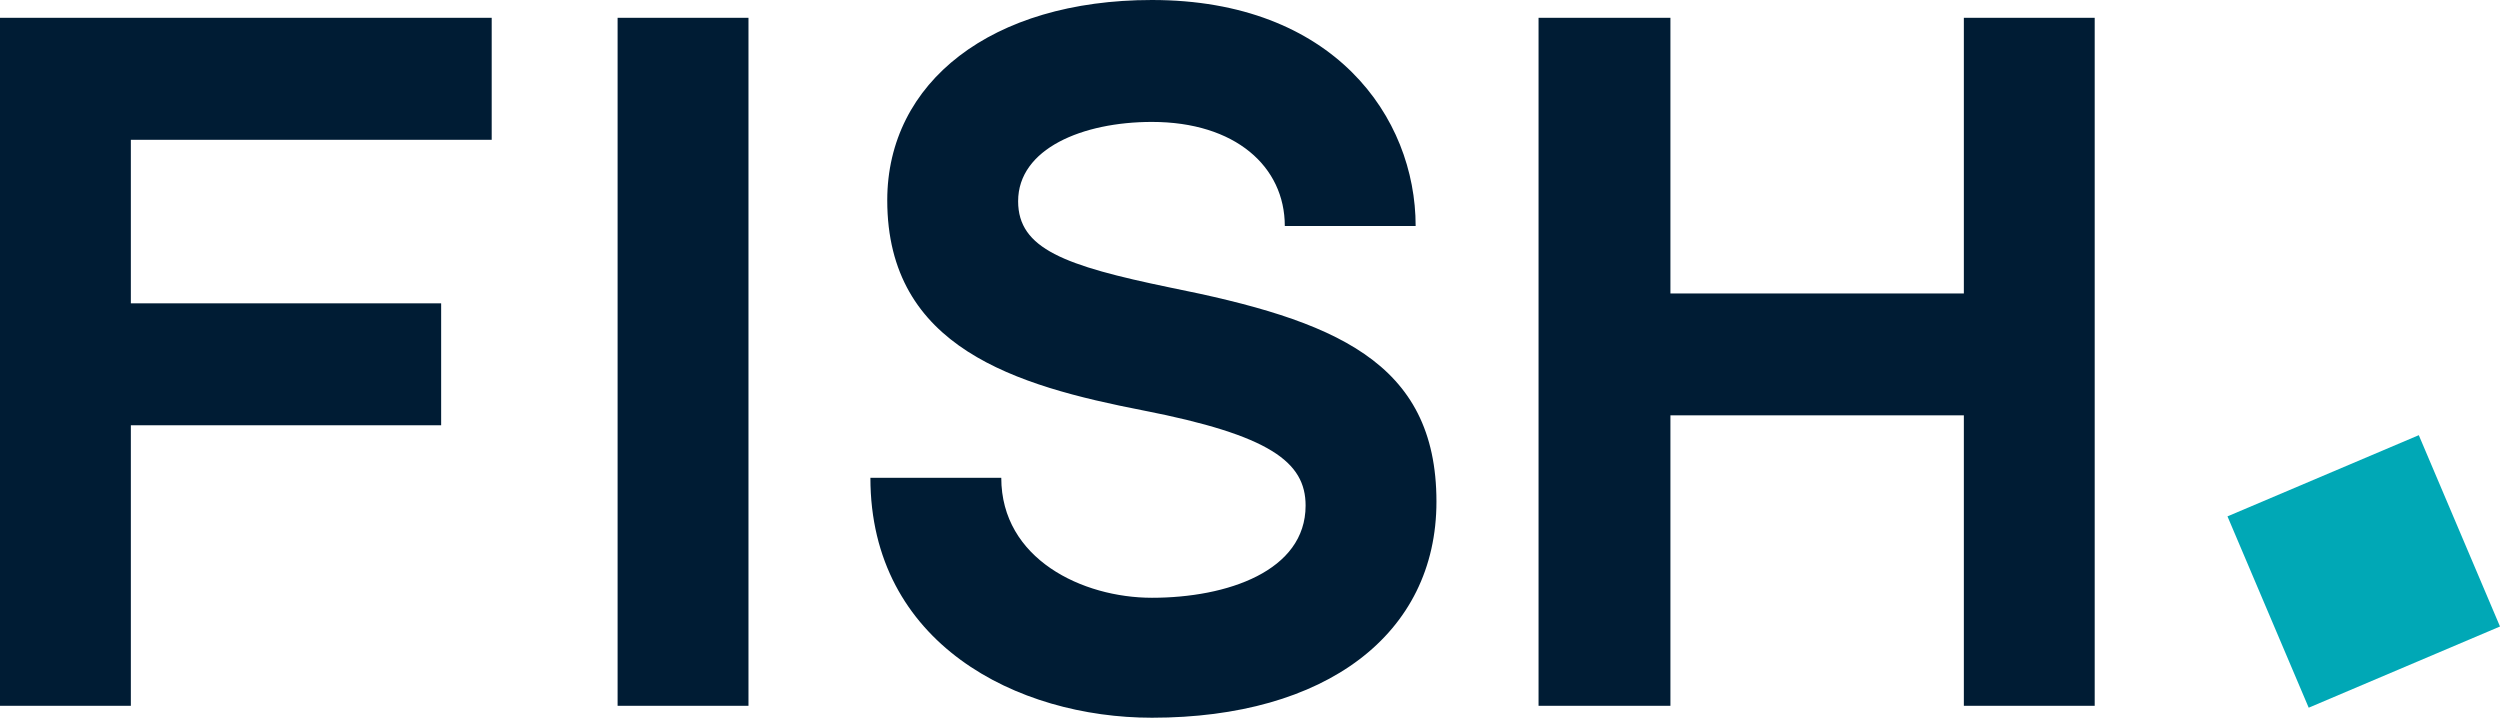 <?xml version="1.0" encoding="UTF-8"?>
<svg width="100px" height="29px" viewBox="0 0 100 29" version="1.1" xmlns="http://www.w3.org/2000/svg" xmlns:xlink="http://www.w3.org/1999/xlink">
    <title>logo-fish</title>
    <g id="Page-1" stroke="none" stroke-width="1" fill="none" fill-rule="evenodd">
        <g id="logo-fish" fill-rule="nonzero">
            <polygon id="dot" fill="#00A8B6" points="89.099 20.655 96.752 17.407 100 25.06 92.348 28.308"></polygon>
            <path d="M5.234,5.591 L19.668,5.591 L19.668,0.713 L0,0.713 L0,28.233 L5.234,28.233 L5.234,17.011 L17.646,17.011 L17.646,12.133 L5.234,12.133 L5.234,5.591 Z M24.704,28.233 L29.939,28.233 L29.939,0.713 L24.704,0.713 L24.704,28.233 Z M46.078,0 C39.654,0 35.49,3.291 35.49,8.01 C35.49,13.918 40.645,15.425 45.721,16.416 C50.797,17.408 52.224,18.478 52.224,20.223 C52.224,22.84 49.092,23.911 46.078,23.911 C43.302,23.911 40.051,22.364 40.051,19.112 L34.816,19.112 C34.816,25.735 40.685,28.709 46.078,28.709 C53.017,28.709 57.458,25.378 57.458,20.065 C57.458,14.434 53.335,12.808 46.792,11.499 C42.588,10.627 40.725,9.953 40.725,8.049 C40.725,5.948 43.302,4.877 46.078,4.877 C49.409,4.877 51.392,6.661 51.392,9.04 L56.626,9.04 C56.626,4.678 53.335,0 46.078,0 L46.078,0 Z M83.788,0.713 L78.554,0.713 L78.554,11.738 L66.817,11.738 L66.817,0.713 L61.542,0.713 L61.542,28.233 L66.817,28.233 L66.817,16.614 L78.554,16.614 L78.554,28.233 L83.788,28.233 L83.788,0.713 Z" id="fish-white" fill="#001C34"></path>
        </g>
    </g>
</svg>